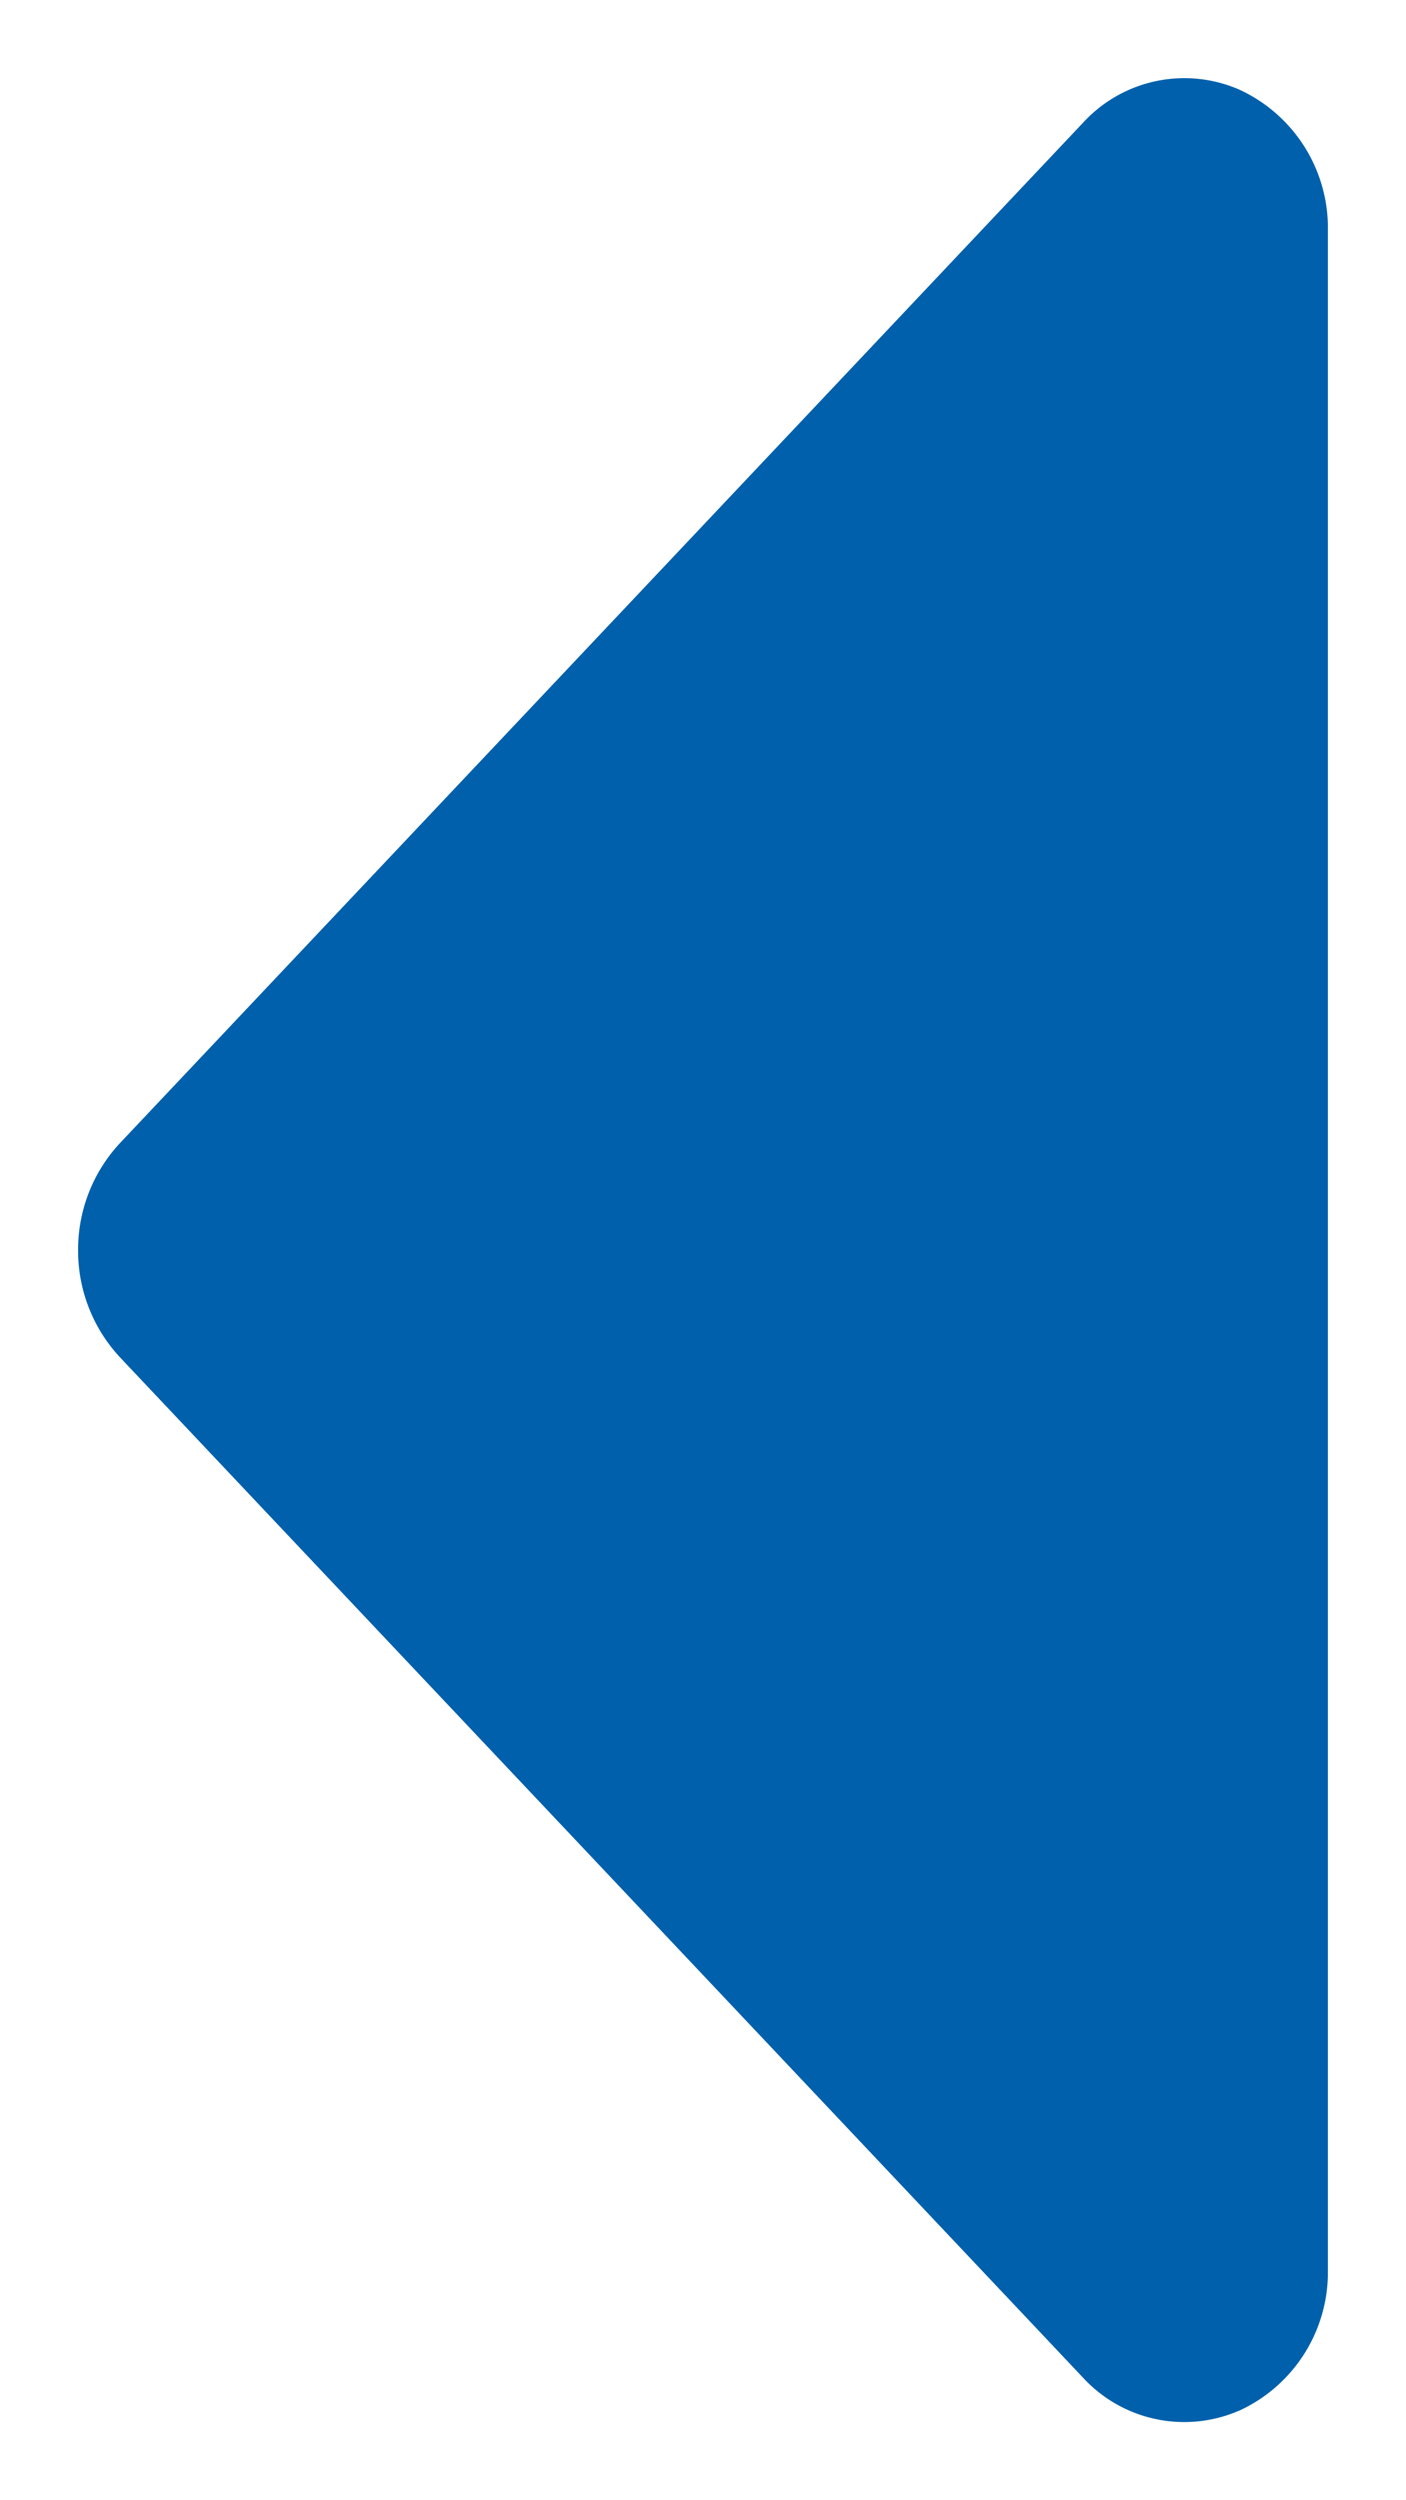 <svg xmlns="http://www.w3.org/2000/svg" width="9" height="16" viewBox="0 0 9 16"><path fill="#0060AC" fill-rule="evenodd" d="M7.934 15.426a.974.974 0 0 0 .566-.897V1.472a.974.974 0 0 0-.566-.898.88.88 0 0 0-1 .21L.768 7.315A.999.999 0 0 0 .5 8a1 1 0 0 0 .269.687l6.164 6.529a.881.881 0 0 0 1 .21"/></svg>